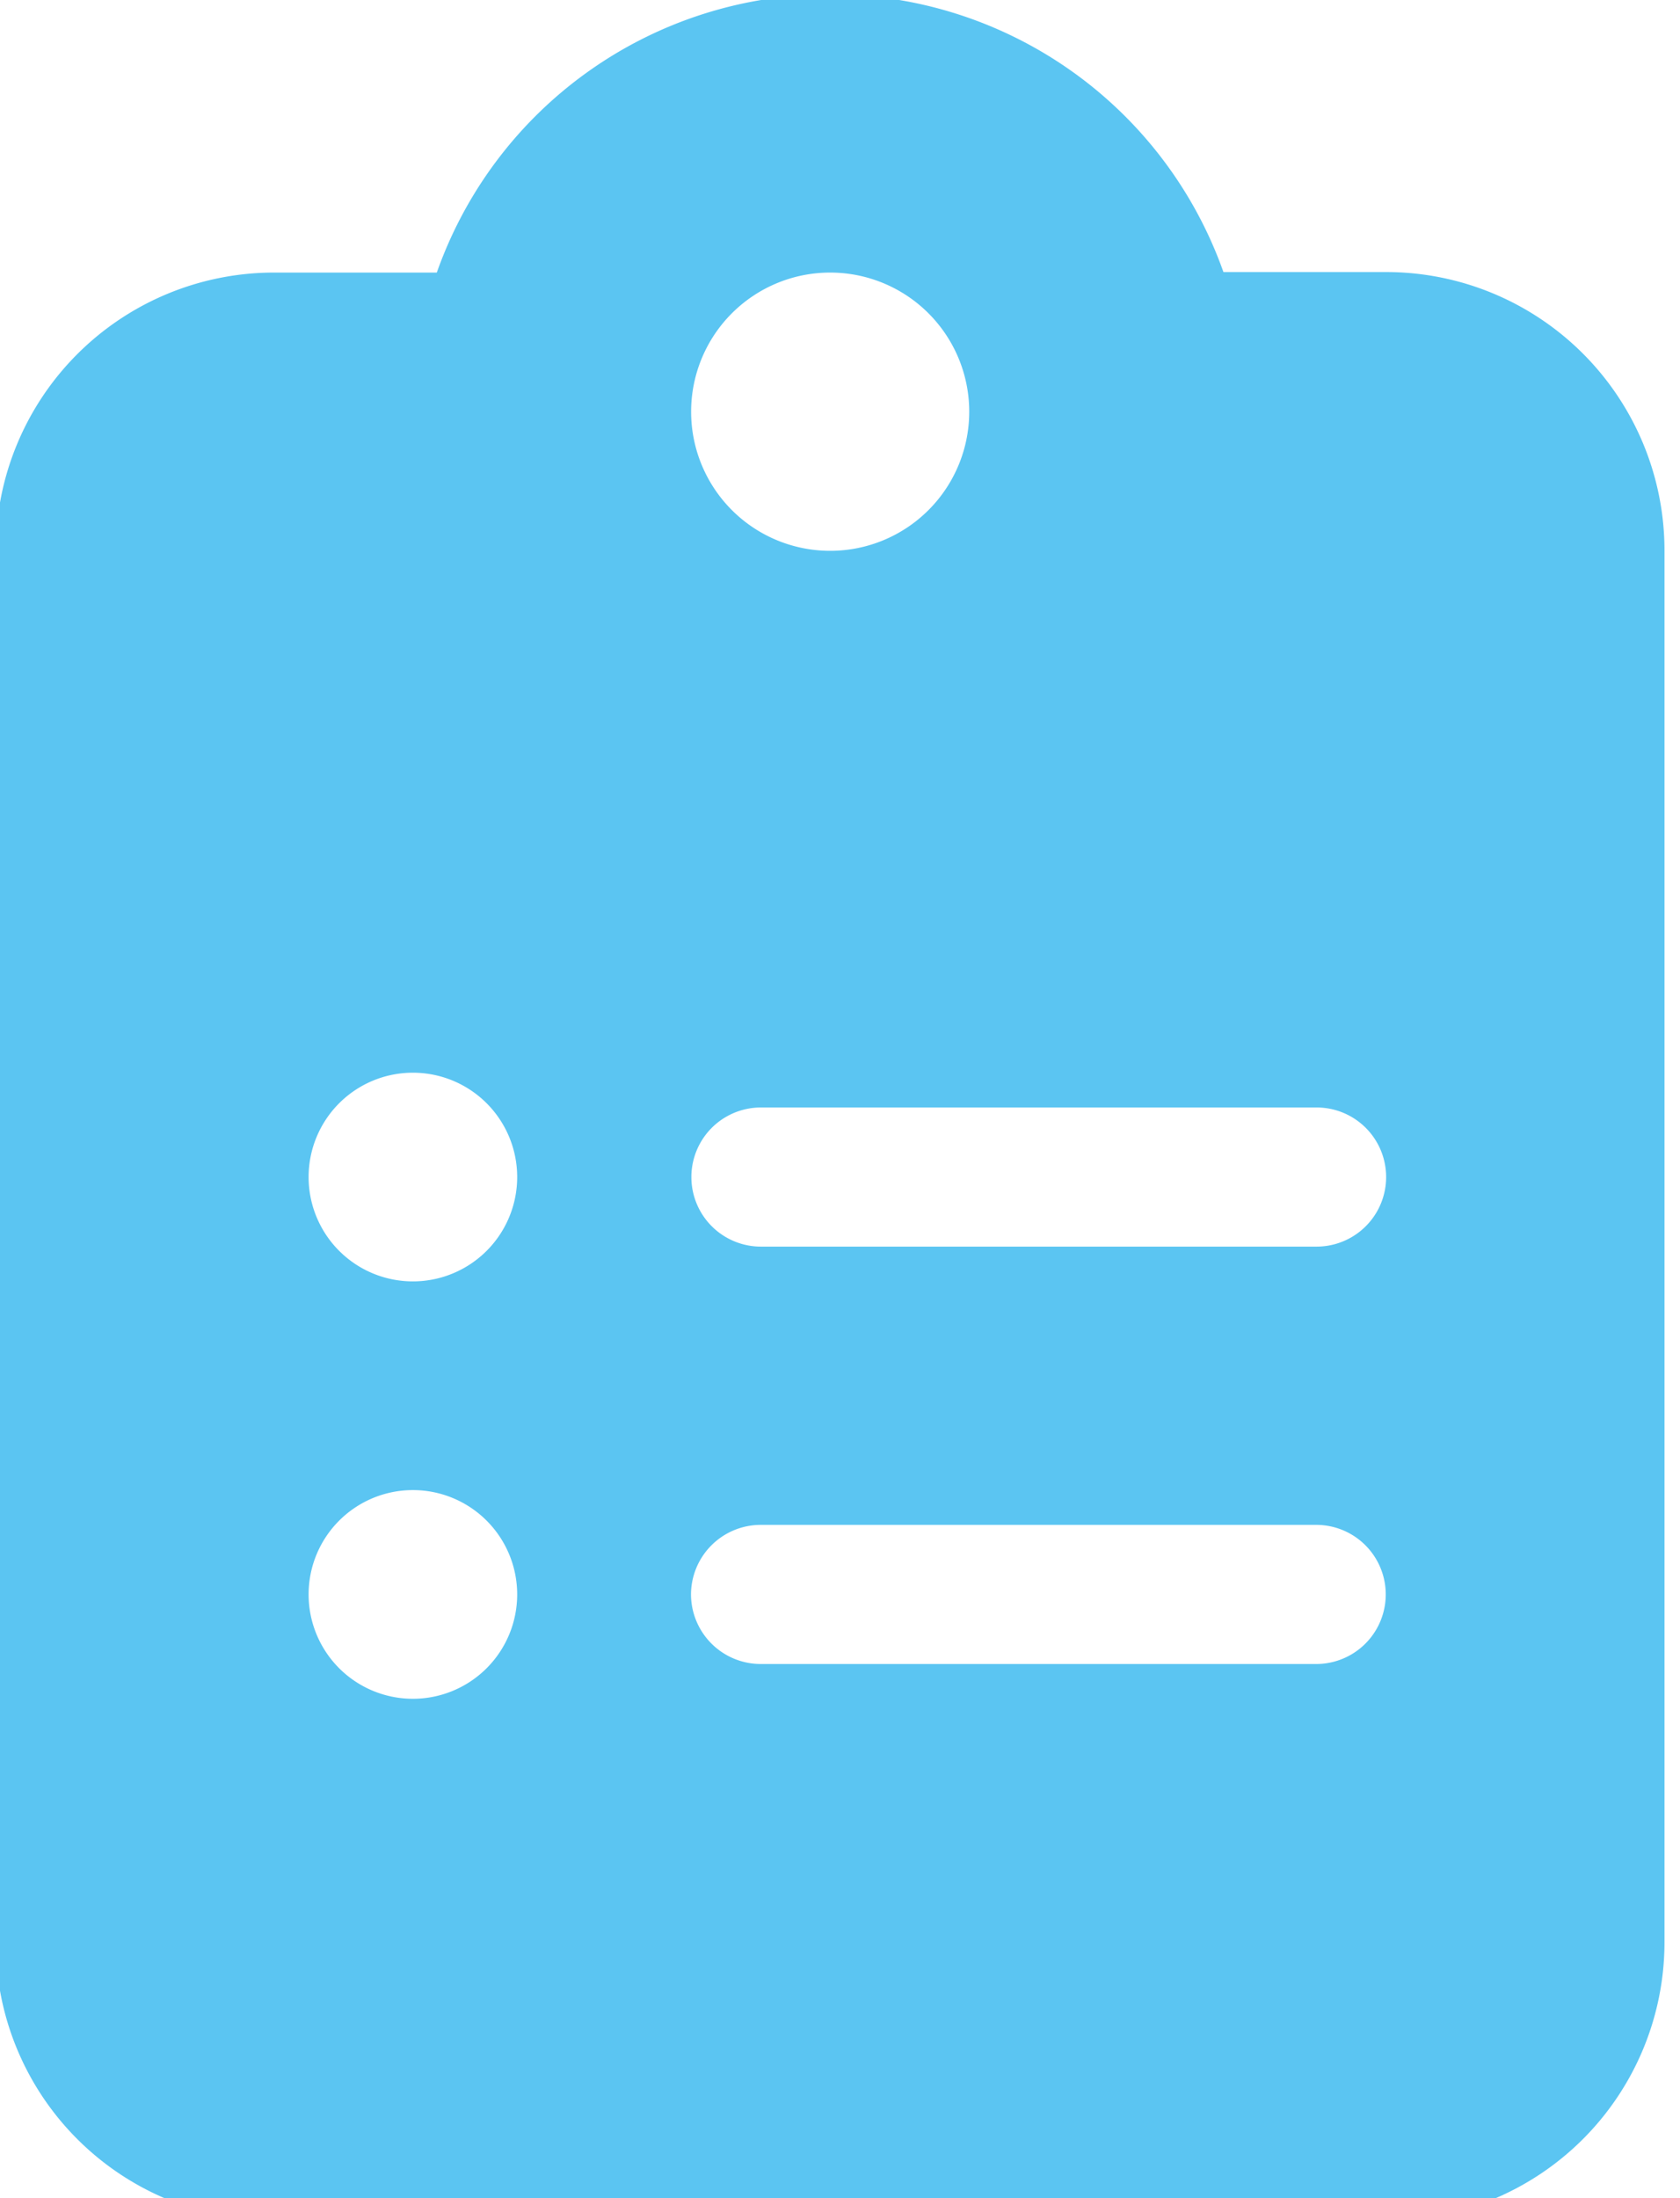 <svg xmlns="http://www.w3.org/2000/svg" xmlns:xlink="http://www.w3.org/1999/xlink" width="13" height="17" viewBox="0 0 13 17">
  <defs>
    <clipPath id="clip-path">
      <rect id="Rechteck_1" data-name="Rechteck 1" width="13" height="17" transform="translate(0 0)" fill="#5bc5f2"/>
    </clipPath>
  </defs>
  <g id="Gruppe_2" data-name="Gruppe 2" transform="translate(-0.342 -0.455)">
    <g id="Gruppe_1" data-name="Gruppe 1" transform="translate(0.342 0.455)" clip-path="url(#clip-path)">
      <path id="Pfad_1" data-name="Pfad 1" d="M6.457,0A3.225,3.225,0,0,0,3.413,2.152H2.152A2.154,2.154,0,0,0,0,4.3V15.066a2.154,2.154,0,0,0,2.152,2.152h8.609a2.154,2.154,0,0,0,2.152-2.152V4.3a2.154,2.154,0,0,0-2.152-2.152H9.5A3.225,3.225,0,0,0,6.457,0m0,2.152A1.076,1.076,0,1,1,5.381,3.228,1.076,1.076,0,0,1,6.457,2.152M2.421,9.147a.807.807,0,1,1,.807.807.807.807,0,0,1-.807-.807m3.5-.538h4.3a.538.538,0,1,1,0,1.076h-4.3a.538.538,0,1,1,0-1.076m-3.5,3.766a.807.807,0,1,1,.807.807.807.807,0,0,1-.807-.807m2.959,0a.54.54,0,0,1,.538-.538h4.3a.538.538,0,1,1,0,1.076h-4.3a.54.54,0,0,1-.538-.538" transform="translate(-0.033 -0.044)" fill="#5bc5f2"/>
    </g>
  </g>
</svg>
